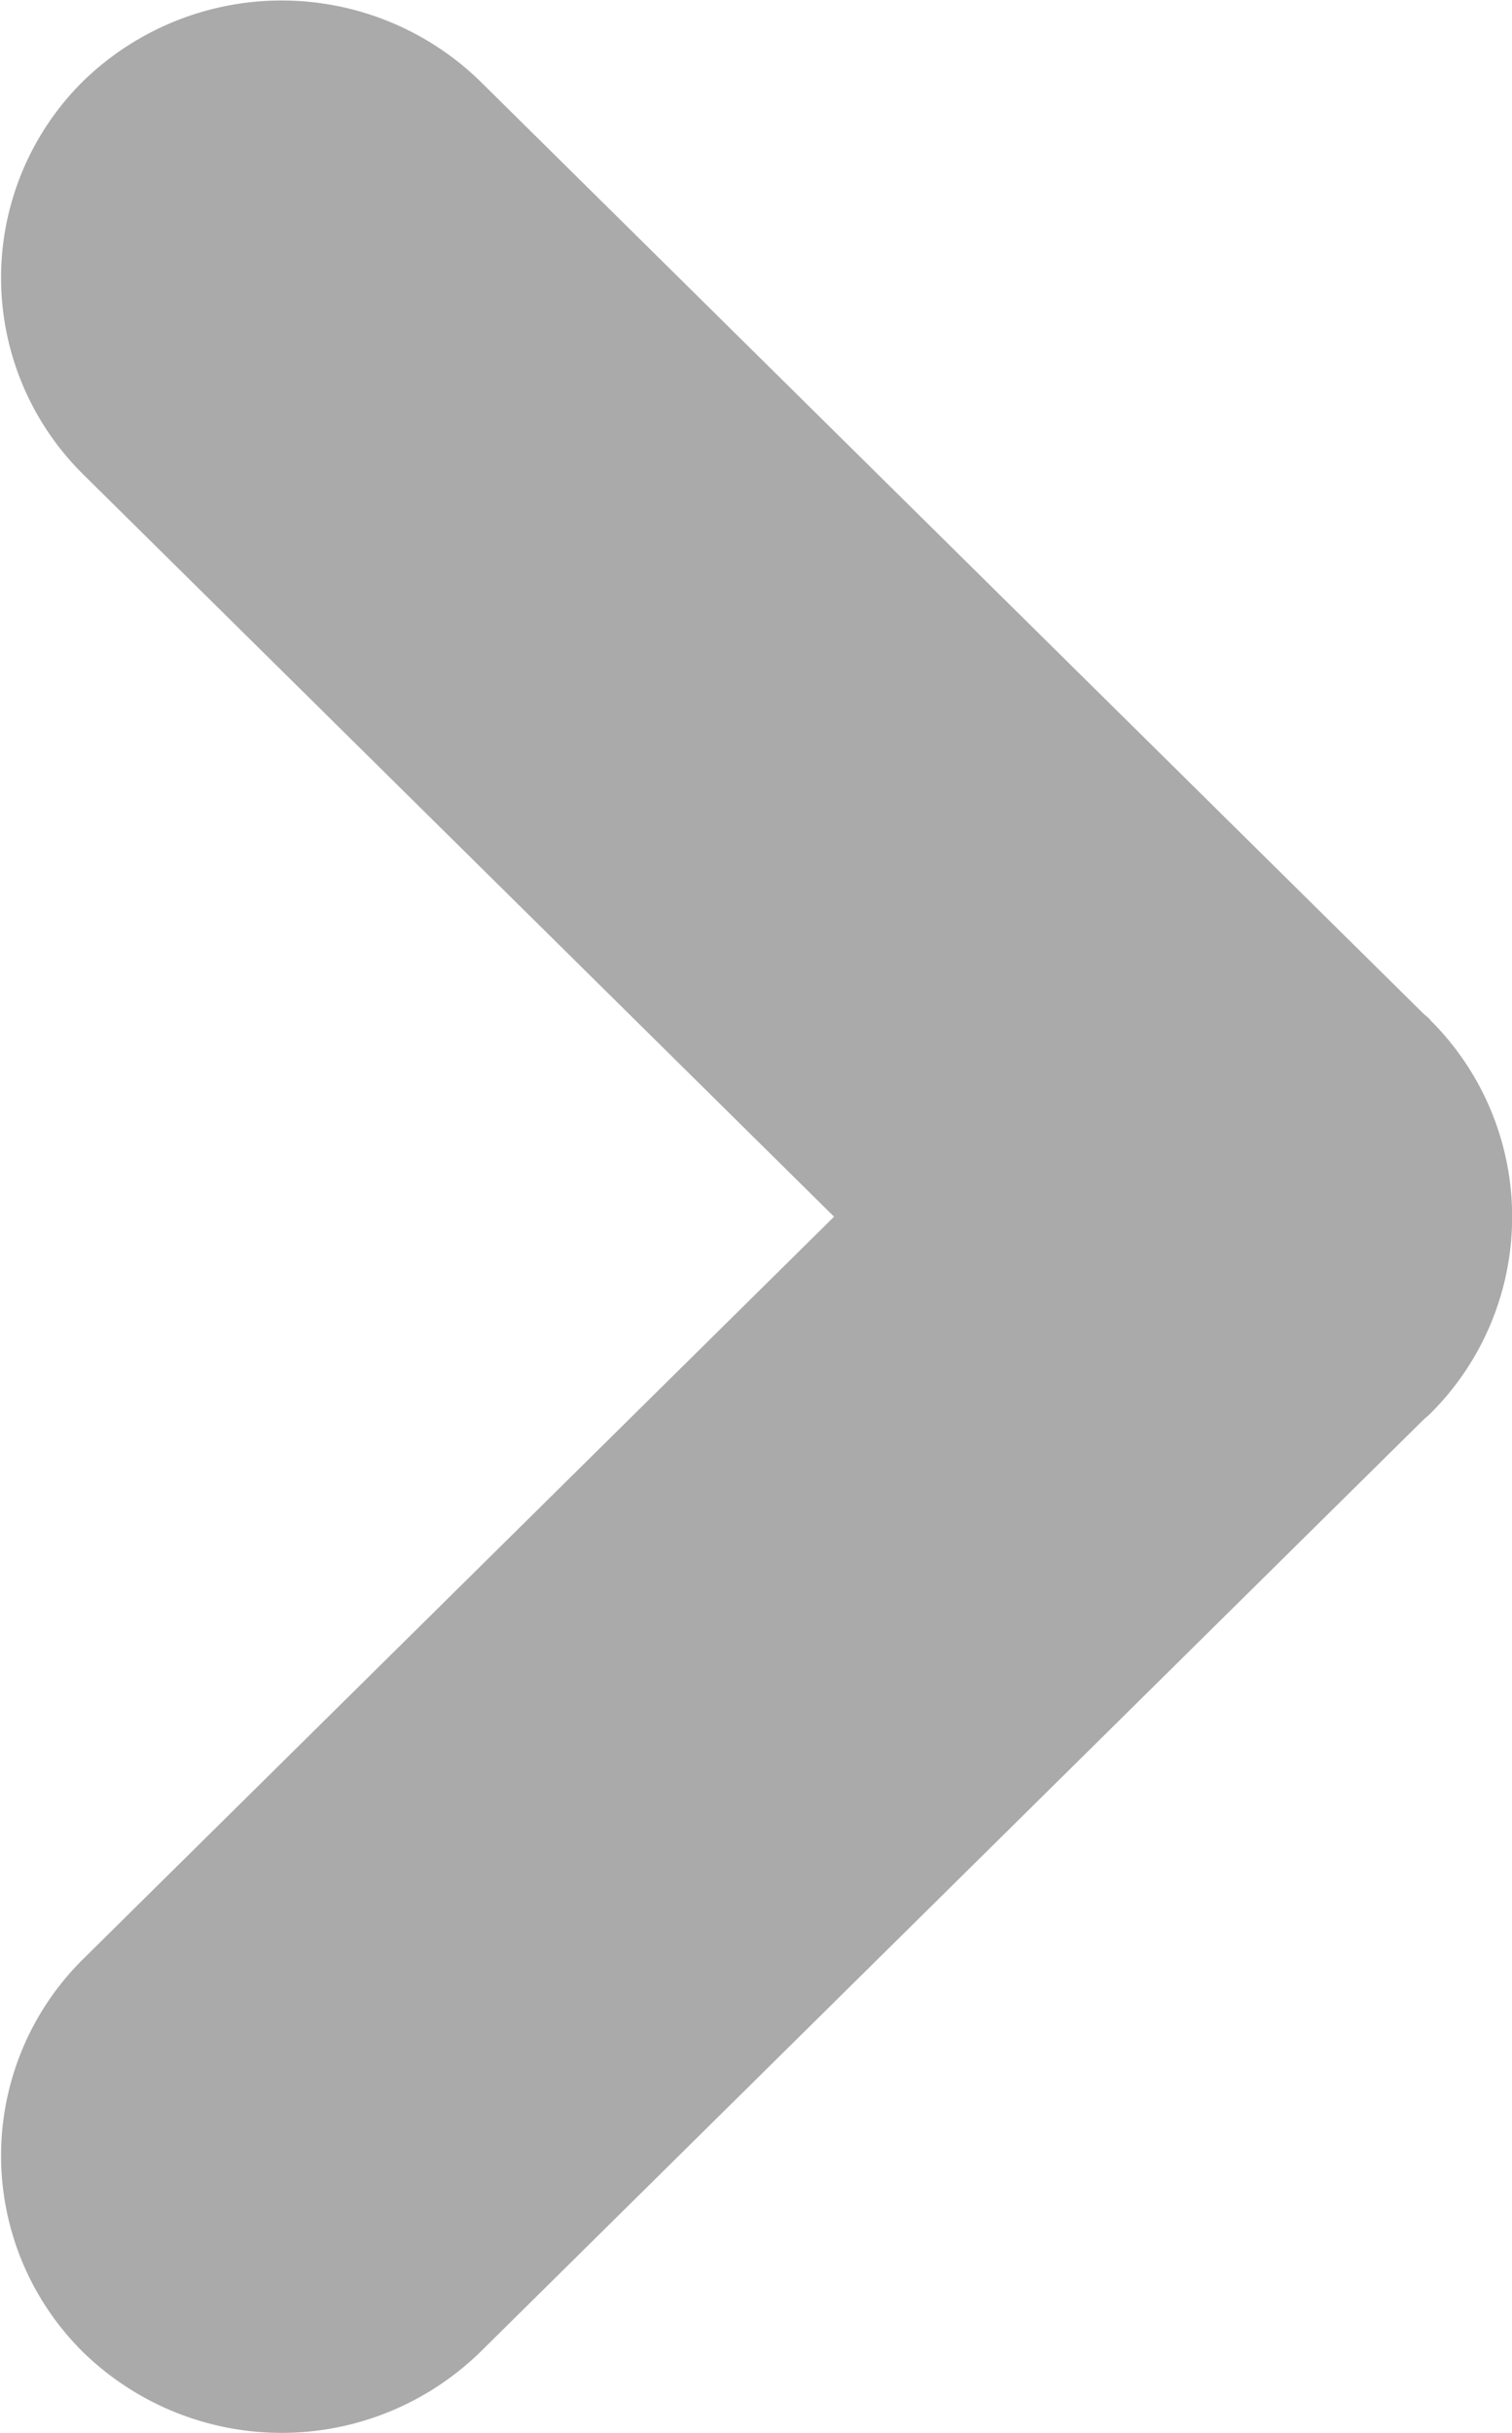 <svg id="icon_arrow" xmlns="http://www.w3.org/2000/svg" width="8" height="12.864" viewBox="0 0 8 12.864">
  <g id="グループ_1347" data-name="グループ 1347">
    <path id="パス_1401" data-name="パス 1401" d="M2421.8,572.391h0c-.012-.012-.025-.022-.037-.033l-4.99-4.929a1.506,1.506,0,0,0-2.1,0h0a1.461,1.461,0,0,0,0,2.079l3.973,3.925-3.973,3.925a1.461,1.461,0,0,0,0,2.079h0a1.506,1.506,0,0,0,2.1,0l4.99-4.929c.012-.011.025-.021.037-.033h0a1.466,1.466,0,0,0,0-2.082Z" transform="translate(-2414.233 -567)" fill="#aaa"/>
  </g>
</svg>
